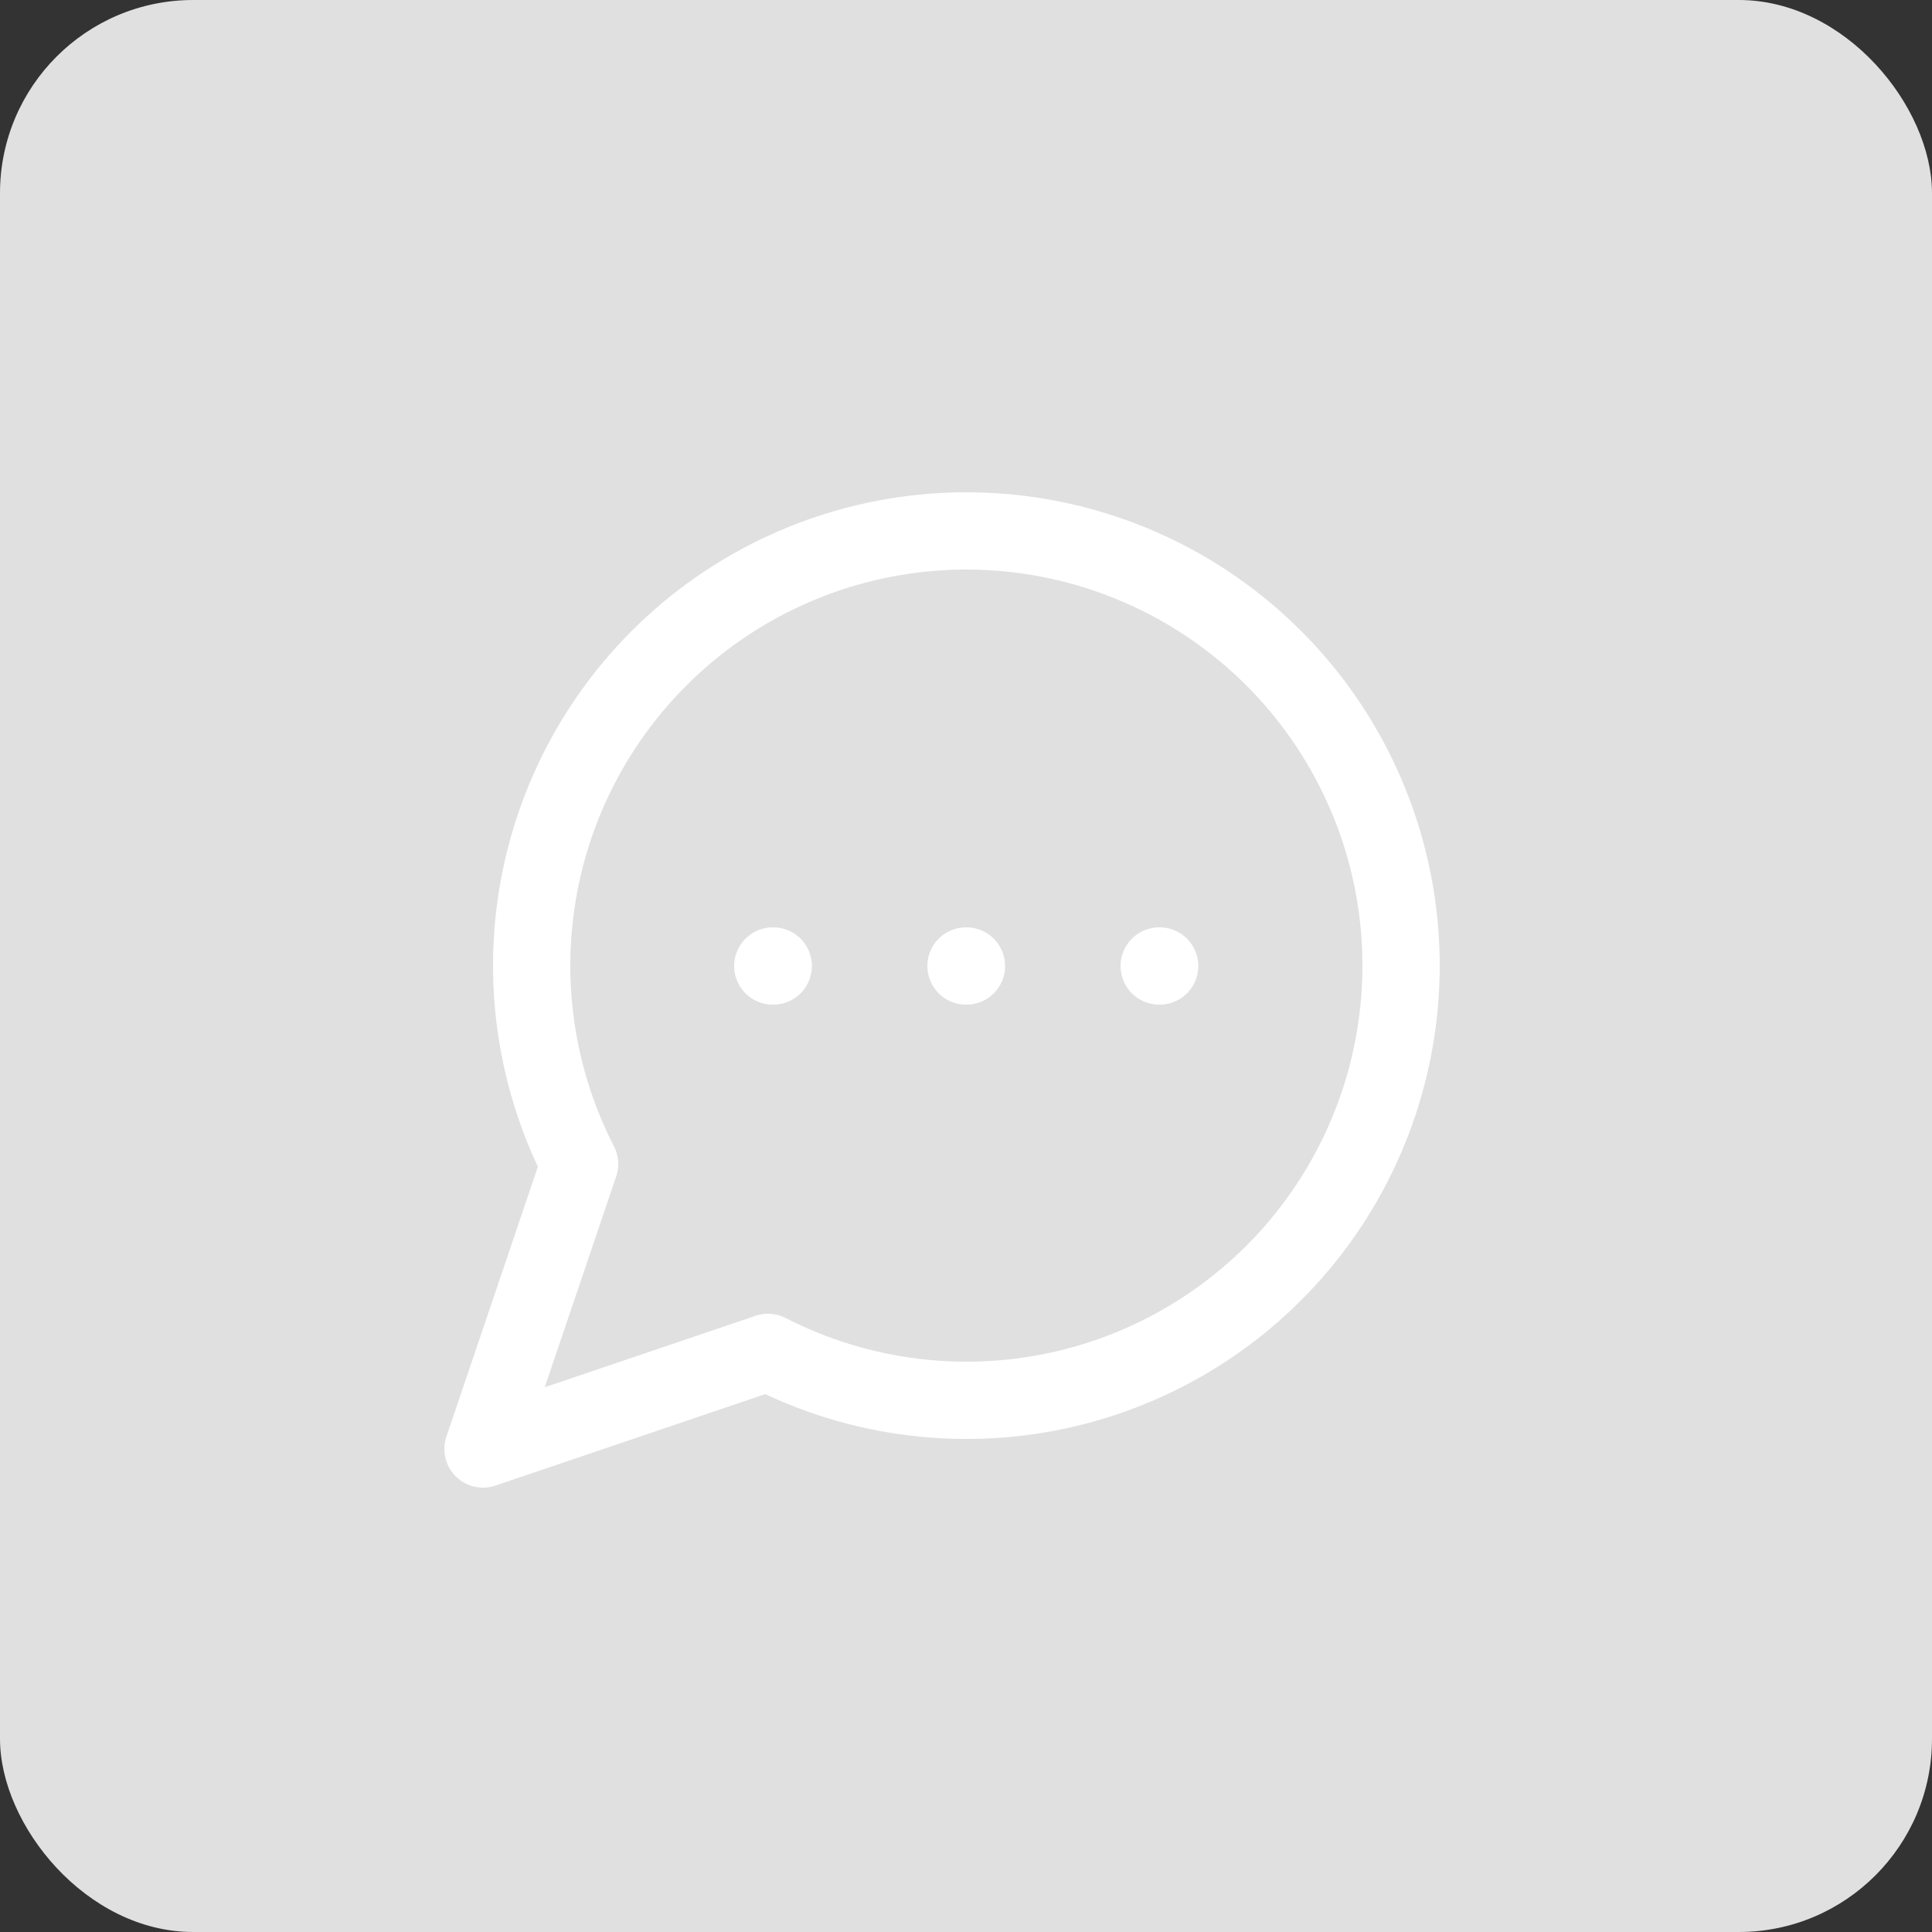 <?xml version="1.0" encoding="UTF-8"?> <svg xmlns="http://www.w3.org/2000/svg" width="50" height="50" viewBox="0 0 50 50" fill="none"><rect x="0" y="0" width="50" height="50" fill="#333333" stroke="none"/> <rect width="50" height="50" rx="5" fill="#E0E0E0"></rect> <path d="M19.875 35C22.261 36.224 25.005 36.555 27.614 35.935C30.222 35.314 32.523 33.782 34.102 31.615C35.681 29.448 36.434 26.788 36.226 24.115C36.017 21.442 34.861 18.931 32.965 17.035C31.069 15.139 28.558 13.983 25.885 13.774C23.212 13.566 20.552 14.319 18.385 15.898C16.218 17.477 14.686 19.778 14.065 22.386C13.445 24.995 13.776 27.739 15 30.125L12.5 37.5L19.875 35Z" stroke="white" stroke-width="2" stroke-linecap="round" stroke-linejoin="round"></path> <path d="M20 25H20.012" stroke="white" stroke-width="2" stroke-linecap="round" stroke-linejoin="round"></path> <path d="M25 25H25.012" stroke="white" stroke-width="2" stroke-linecap="round" stroke-linejoin="round"></path> <path d="M30 25H30.012" stroke="white" stroke-width="2" stroke-linecap="round" stroke-linejoin="round"></path> </svg> 